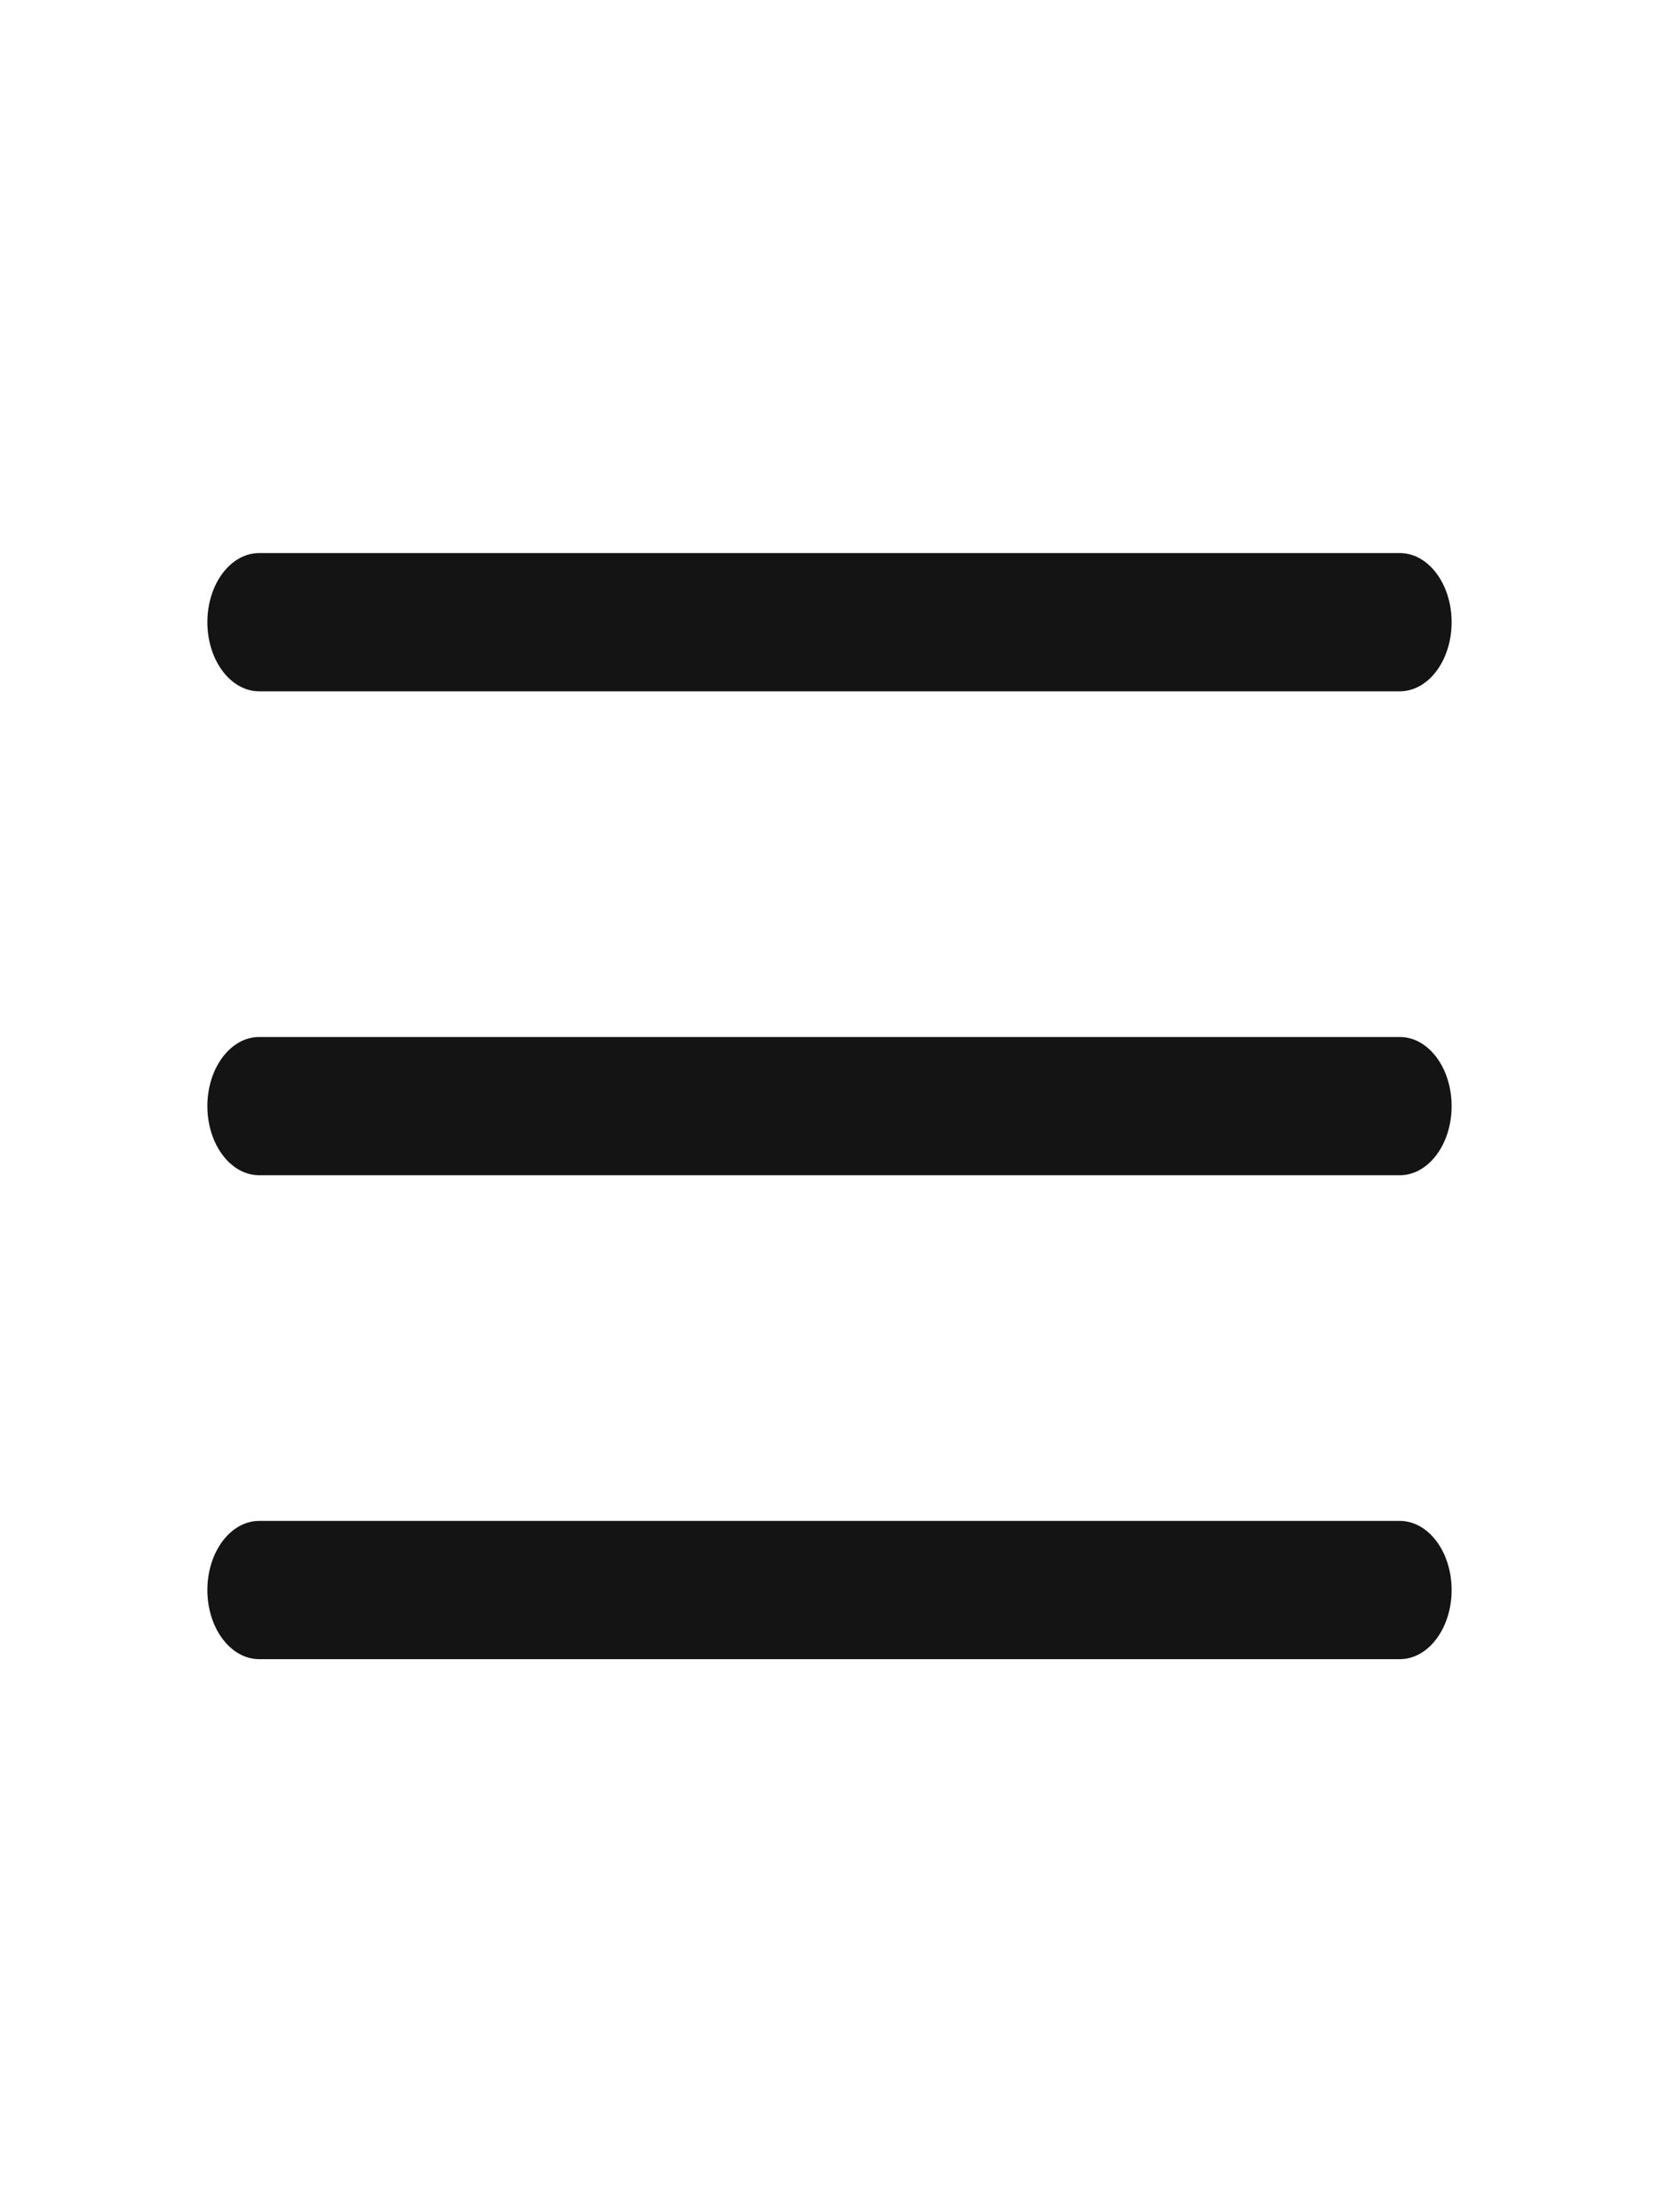 <svg width="24" height="32" viewBox="0 0 24 32" fill="none" xmlns="http://www.w3.org/2000/svg">
<g id="heroicons-outline/bars-3">
<path id="Vector (Stroke)" fill-rule="evenodd" clip-rule="evenodd" d="M3 9C3 8.448 3.336 8 3.75 8H20.25C20.664 8 21 8.448 21 9C21 9.552 20.664 10 20.25 10H3.75C3.336 10 3 9.552 3 9ZM3 16C3 15.448 3.336 15 3.75 15H20.25C20.664 15 21 15.448 21 16C21 16.552 20.664 17 20.25 17H3.75C3.336 17 3 16.552 3 16ZM3 23C3 22.448 3.336 22 3.75 22H20.25C20.664 22 21 22.448 21 23C21 23.552 20.664 24 20.25 24H3.75C3.336 24 3 23.552 3 23Z" fill="#141414"/>
</g>
</svg>
